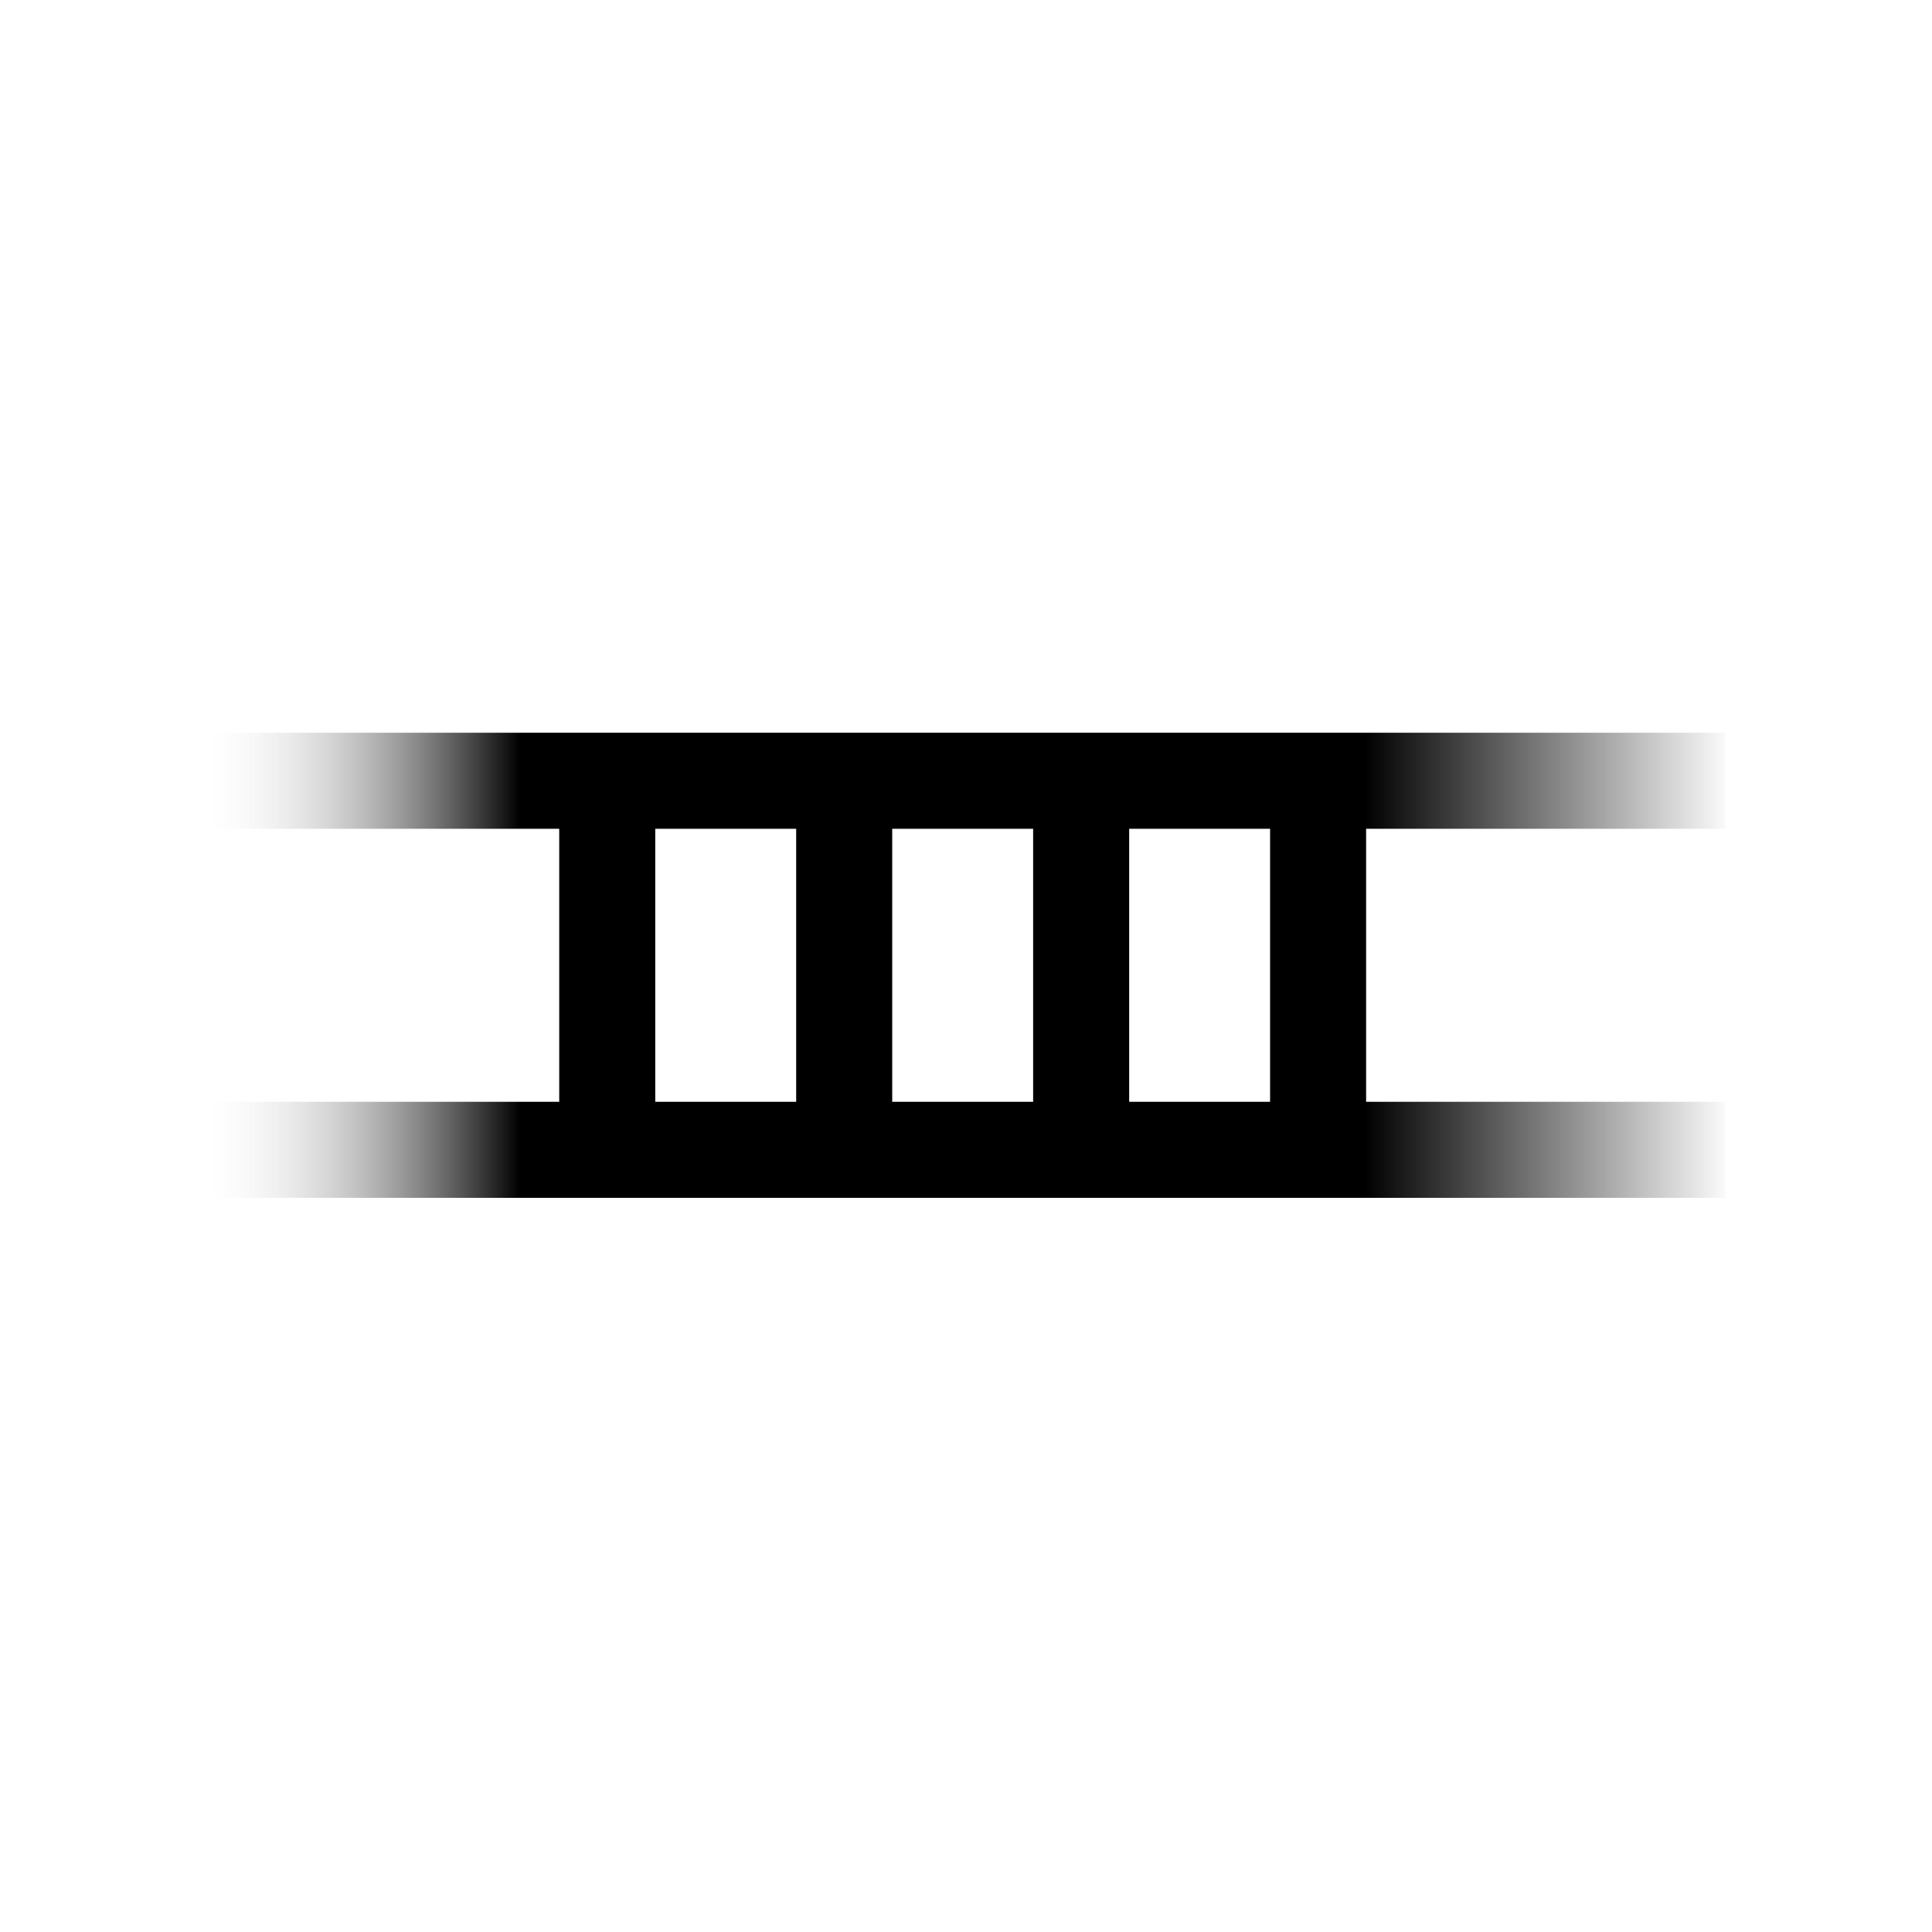 <?xml version="1.0" encoding="UTF-8" standalone="no"?>
<!DOCTYPE svg PUBLIC "-//W3C//DTD SVG 1.1//EN" "http://www.w3.org/Graphics/SVG/1.1/DTD/svg11.dtd">
<svg width="100%" height="100%" viewBox="0 0 1366 1366" version="1.1" xmlns="http://www.w3.org/2000/svg" xmlns:xlink="http://www.w3.org/1999/xlink" xml:space="preserve" xmlns:serif="http://www.serif.com/" style="fill-rule:evenodd;clip-rule:evenodd;stroke-linejoin:round;stroke-miterlimit:2;">
    <g transform="matrix(1.333,0,0,1.333,0,0)">
        <g transform="matrix(3.28,0,0,1,-1171.95,-65.008)">
            <rect x="390.375" y="453.663" width="246.022" height="50.939" style="fill:url(#_Linear1);"/>
        </g>
        <g transform="matrix(3.28,0,0,1,-1171.95,130.743)">
            <rect x="390.375" y="453.663" width="246.022" height="50.939" style="fill:url(#_Linear2);"/>
        </g>
        <g transform="matrix(4.46469e-17,0.729,-1,6.12323e-17,801.219,129.487)">
            <rect x="390.375" y="453.663" width="246.022" height="50.939"/>
        </g>
        <g transform="matrix(4.46469e-17,0.729,-1,6.12323e-17,926.904,129.487)">
            <rect x="390.375" y="453.663" width="246.022" height="50.939"/>
        </g>
        <g transform="matrix(4.46469e-17,0.729,-1,6.12323e-17,1052.59,129.487)">
            <rect x="390.375" y="453.663" width="246.022" height="50.939"/>
        </g>
        <g transform="matrix(4.60227e-17,0.752,-1,6.12323e-17,1178.27,120.716)">
            <rect x="390.375" y="453.663" width="246.022" height="50.939"/>
        </g>
    </g>
    <defs>
        <linearGradient id="_Linear1" x1="0" y1="0" x2="1" y2="0" gradientUnits="userSpaceOnUse" gradientTransform="matrix(246.022,0,0,50.939,390.375,479.133)"><stop offset="0" style="stop-color:#fff;stop-opacity:0"/><stop offset="0.21" style="stop-color:#000;stop-opacity:1"/><stop offset="0.76" style="stop-color:#000;stop-opacity:1"/><stop offset="1" style="stop-color:#000;stop-opacity:0"/></linearGradient>
        <linearGradient id="_Linear2" x1="0" y1="0" x2="1" y2="0" gradientUnits="userSpaceOnUse" gradientTransform="matrix(246.022,0,0,50.939,390.375,479.133)"><stop offset="0" style="stop-color:#fff;stop-opacity:0"/><stop offset="0.21" style="stop-color:#000;stop-opacity:1"/><stop offset="0.76" style="stop-color:#000;stop-opacity:1"/><stop offset="1" style="stop-color:#000;stop-opacity:0"/></linearGradient>
    </defs>
</svg>
